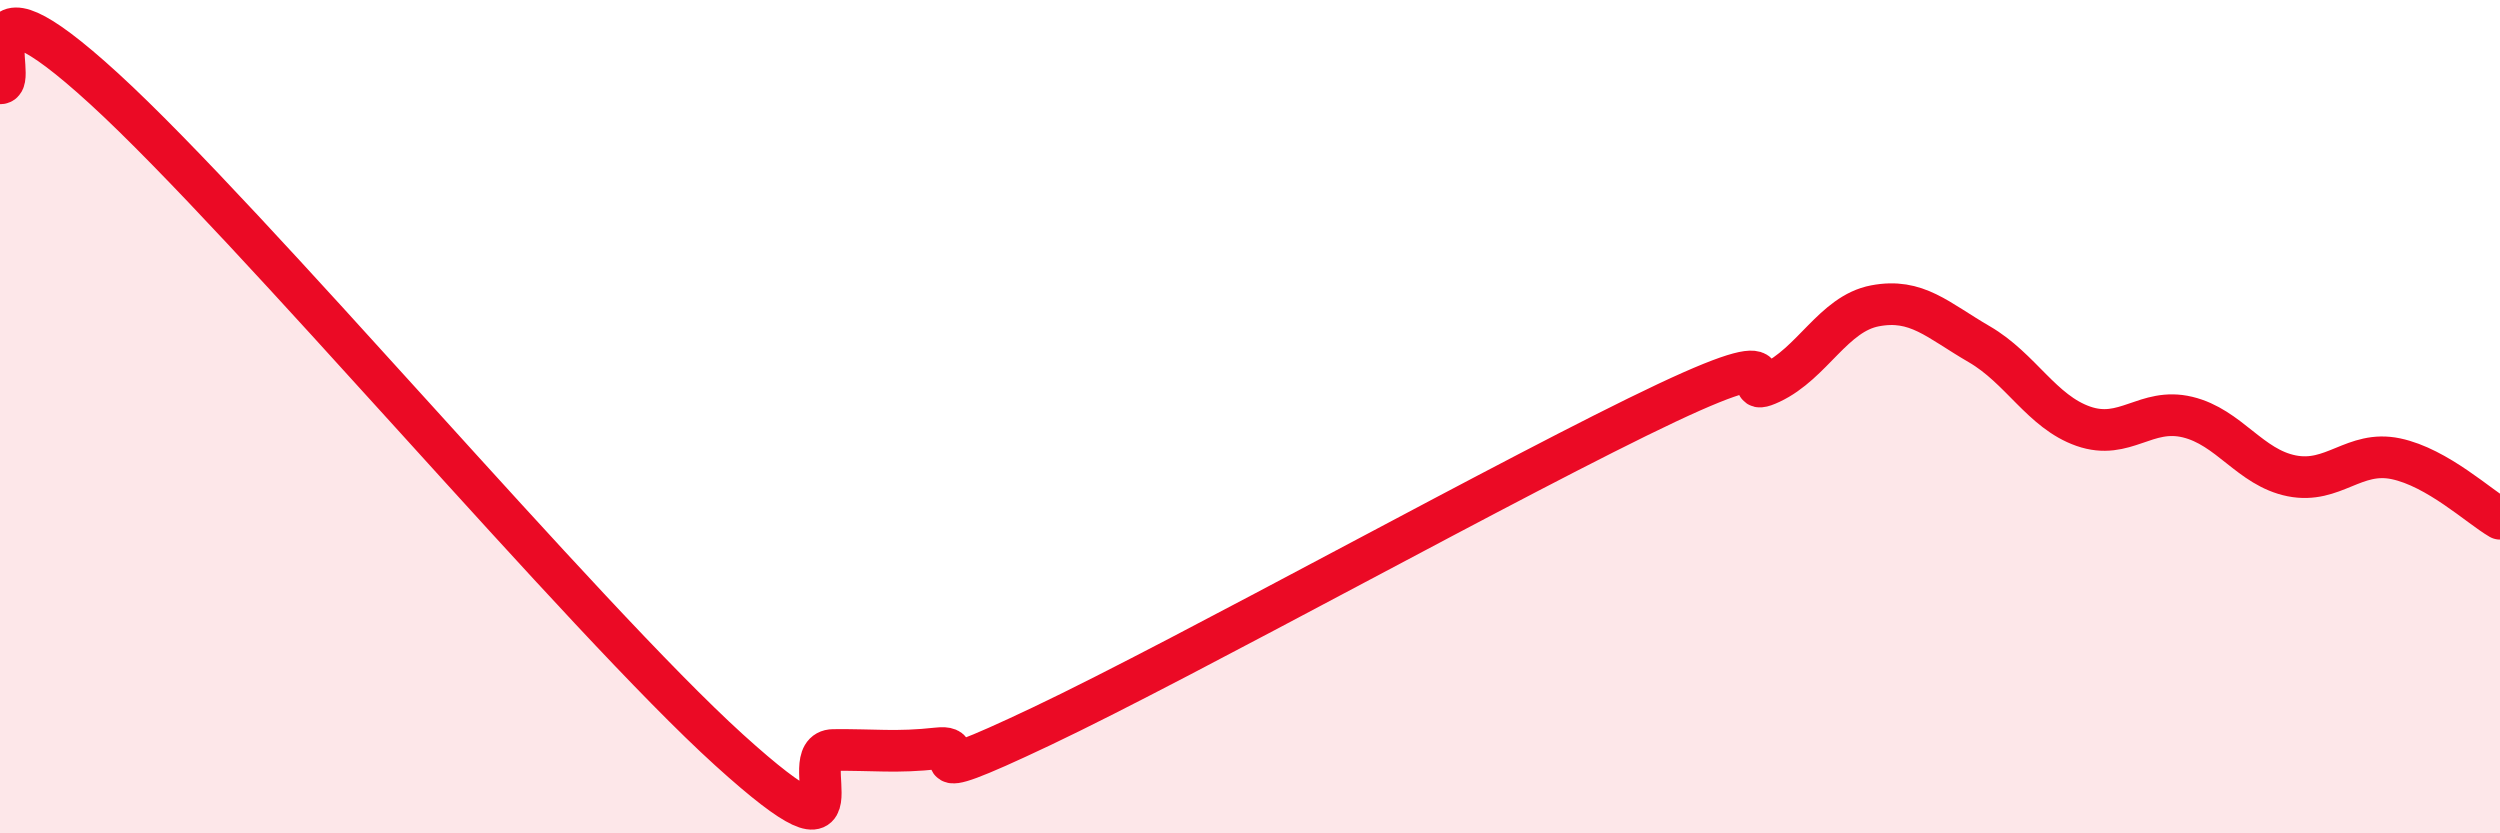 
    <svg width="60" height="20" viewBox="0 0 60 20" xmlns="http://www.w3.org/2000/svg">
      <path
        d="M 0,2 C 0.5,2.03 -1,-1.07 2.5,2.13 C 6,5.33 14,14.83 17.5,18 C 21,21.17 19,18.01 20,18 C 21,17.99 21.5,18.07 22.5,17.96 C 23.5,17.85 21.5,19.09 25,17.43 C 28.5,15.77 36.5,11.32 40,9.67 C 43.5,8.02 41.5,9.66 42.5,9.19 C 43.5,8.72 44,7.53 45,7.34 C 46,7.15 46.5,7.68 47.5,8.26 C 48.5,8.84 49,9.88 50,10.23 C 51,10.58 51.5,9.77 52.5,10.01 C 53.5,10.25 54,11.22 55,11.42 C 56,11.62 56.5,10.8 57.5,11.01 C 58.5,11.22 59.5,12.16 60,12.45L60 20L0 20Z"
        fill="#EB0A25"
        opacity="0.1"
        stroke-linecap="round"
        stroke-linejoin="round"
      />
      <path
        d="M 0,2 C 0.5,2.03 -1,-1.07 2.5,2.13 C 6,5.33 14,14.83 17.5,18 C 21,21.17 19,18.01 20,18 C 21,17.99 21.5,18.07 22.5,17.96 C 23.5,17.85 21.5,19.09 25,17.43 C 28.5,15.77 36.5,11.32 40,9.67 C 43.5,8.02 41.5,9.66 42.5,9.19 C 43.5,8.72 44,7.53 45,7.34 C 46,7.15 46.5,7.68 47.5,8.26 C 48.5,8.84 49,9.88 50,10.23 C 51,10.58 51.5,9.77 52.5,10.01 C 53.5,10.25 54,11.22 55,11.42 C 56,11.62 56.5,10.8 57.5,11.01 C 58.5,11.22 59.5,12.16 60,12.45"
        stroke="#EB0A25"
        stroke-width="1"
        fill="none"
        stroke-linecap="round"
        stroke-linejoin="round"
      />
    </svg>
  